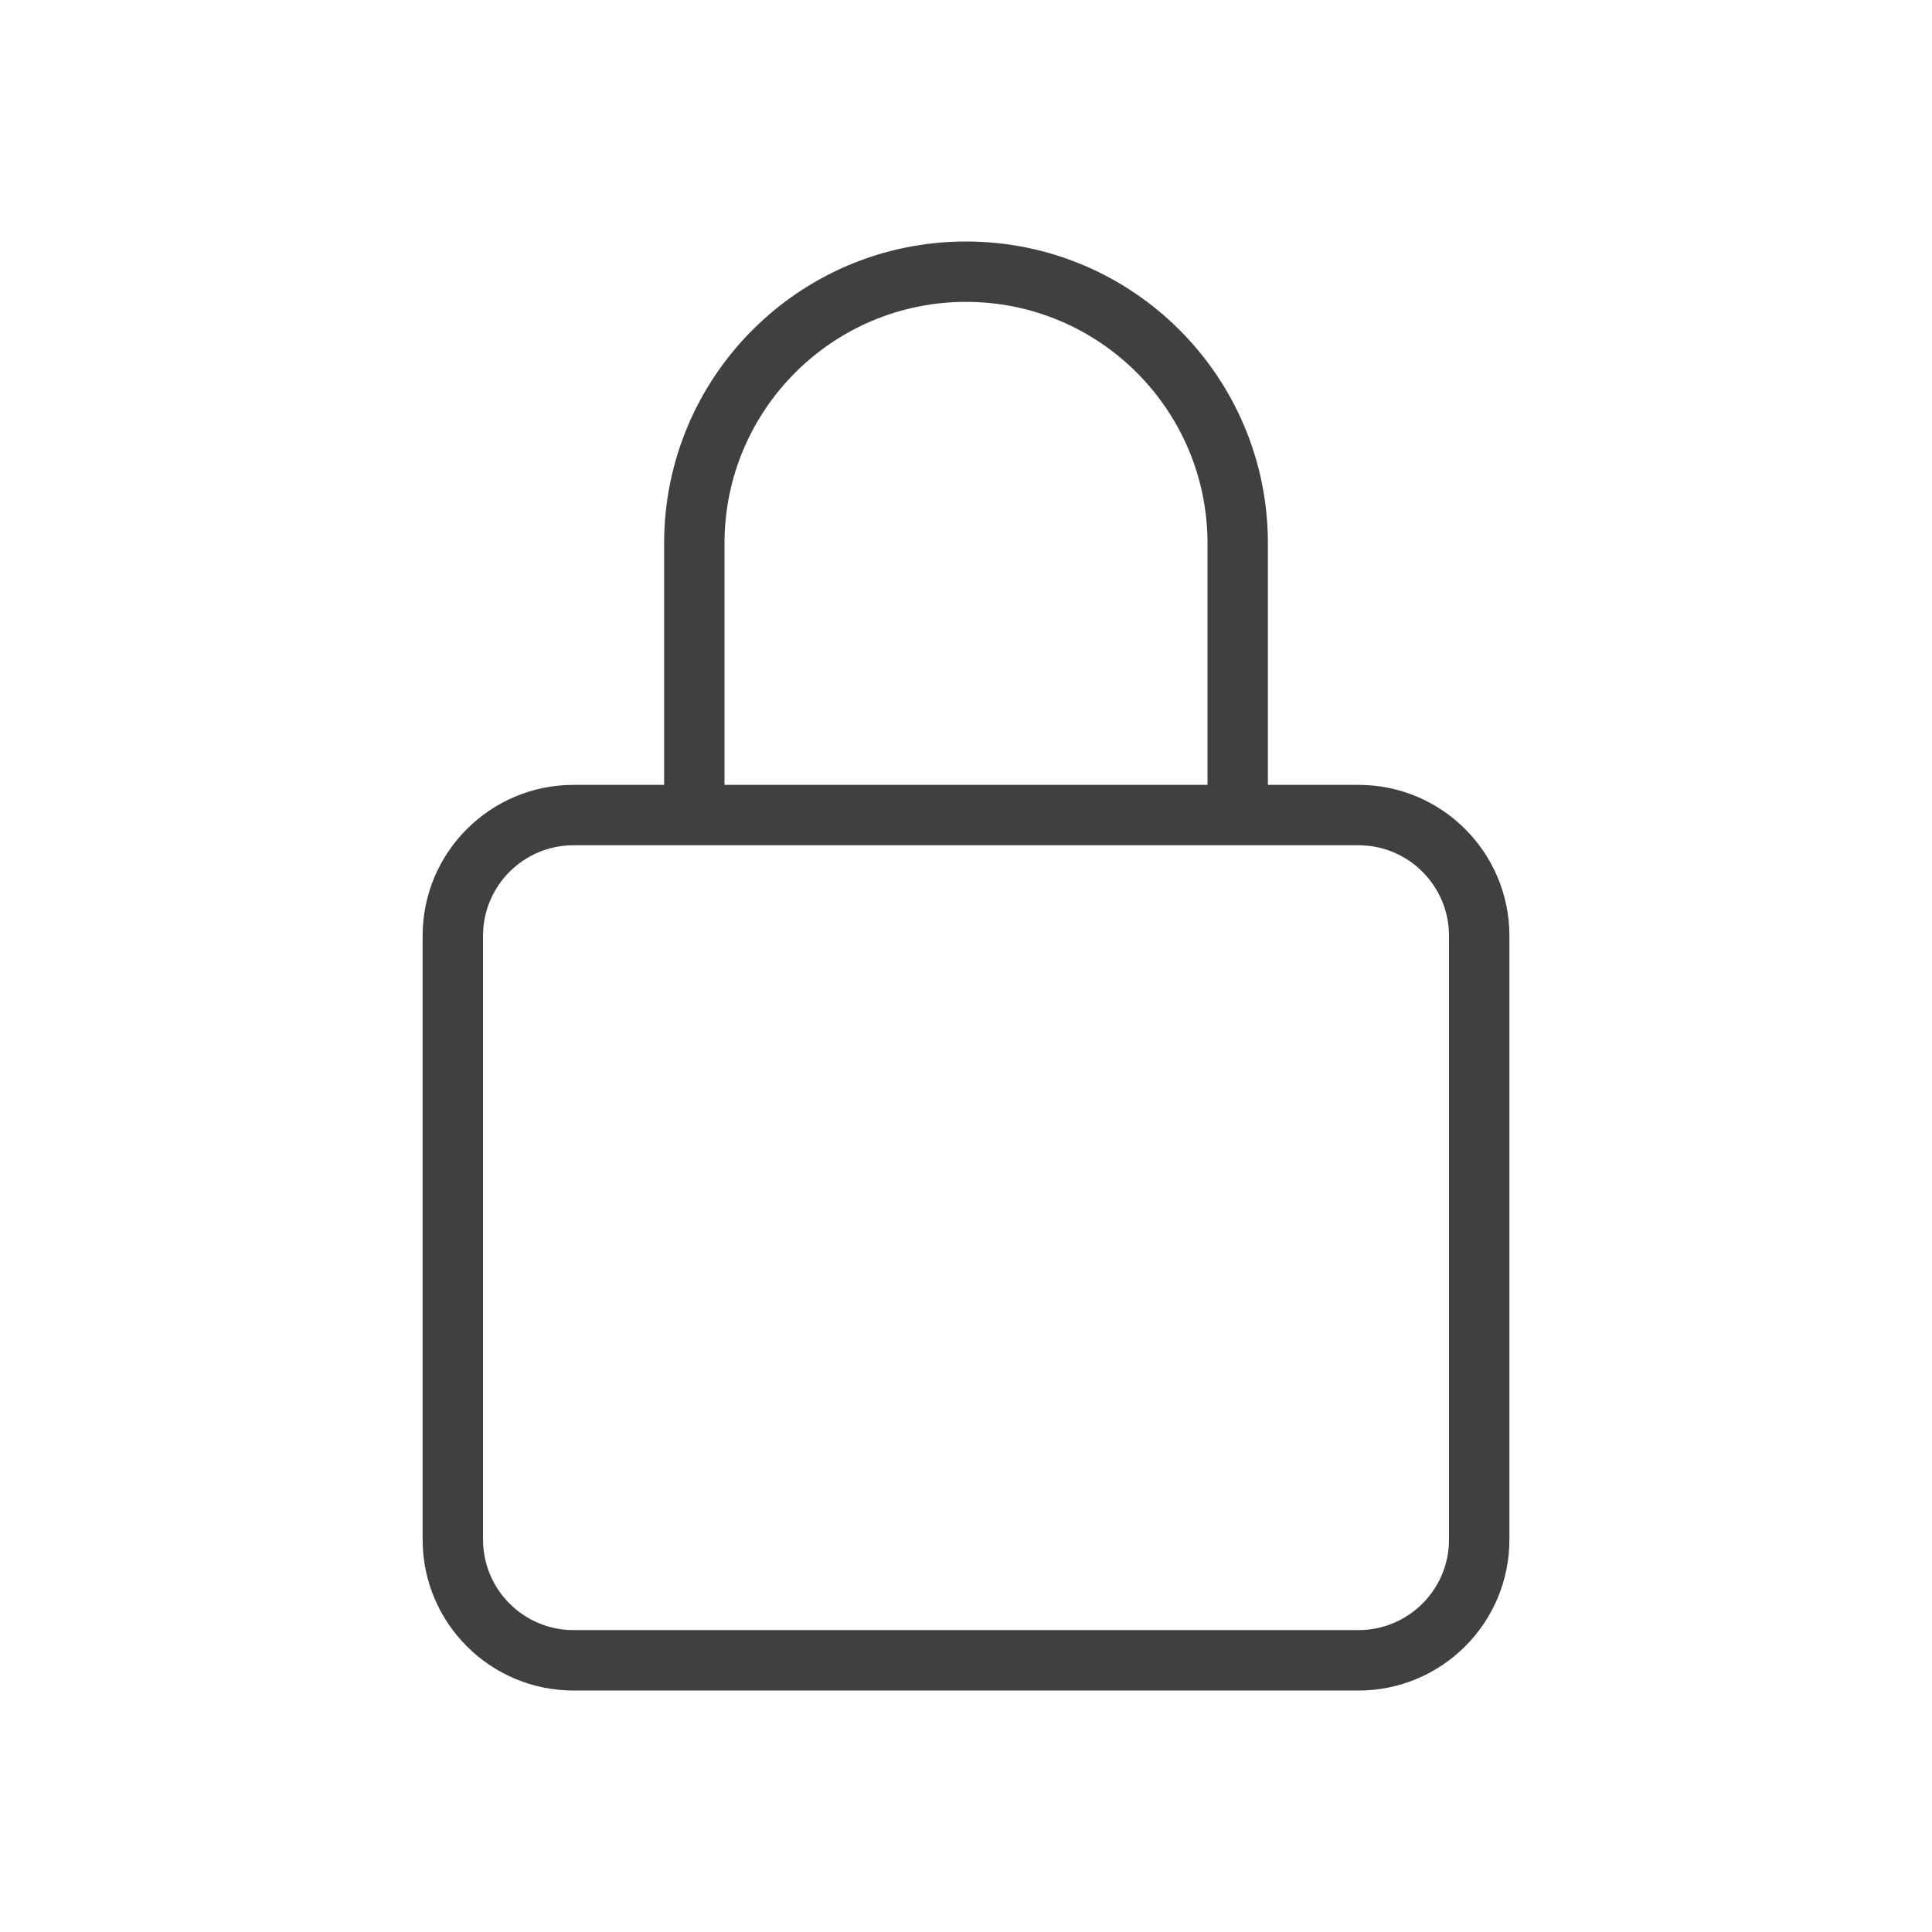<svg fill="none" height="60" viewBox="0 0 60 60" width="60"
     xmlns="http://www.w3.org/2000/svg">
  <path clip-rule="evenodd"
        d="m30 7.5c-5.178 0-9.375 4.197-9.375 9.375v7.5h-2.812c-2.589 0-4.688 2.099-4.688 4.688v18.75c0 2.589 2.099 4.688 4.688 4.688h24.375c2.589 0 4.688-2.099 4.688-4.688v-18.75c0-2.589-2.099-4.688-4.688-4.688h-2.812v-7.5c0-5.178-4.197-9.375-9.375-9.375zm7.5 16.875v-7.5c0-4.142-3.358-7.5-7.5-7.5s-7.5 3.358-7.5 7.5v7.5zm-16.875 1.875h-2.812c-1.553 0-2.812 1.259-2.812 2.812v18.75c0 1.553 1.259 2.812 2.812 2.812h24.375c1.553 0 2.812-1.259 2.812-2.812v-18.75c0-1.553-1.259-2.812-2.812-2.812h-2.812z"
        fill="#404040" fill-rule="evenodd"/>
</svg>
